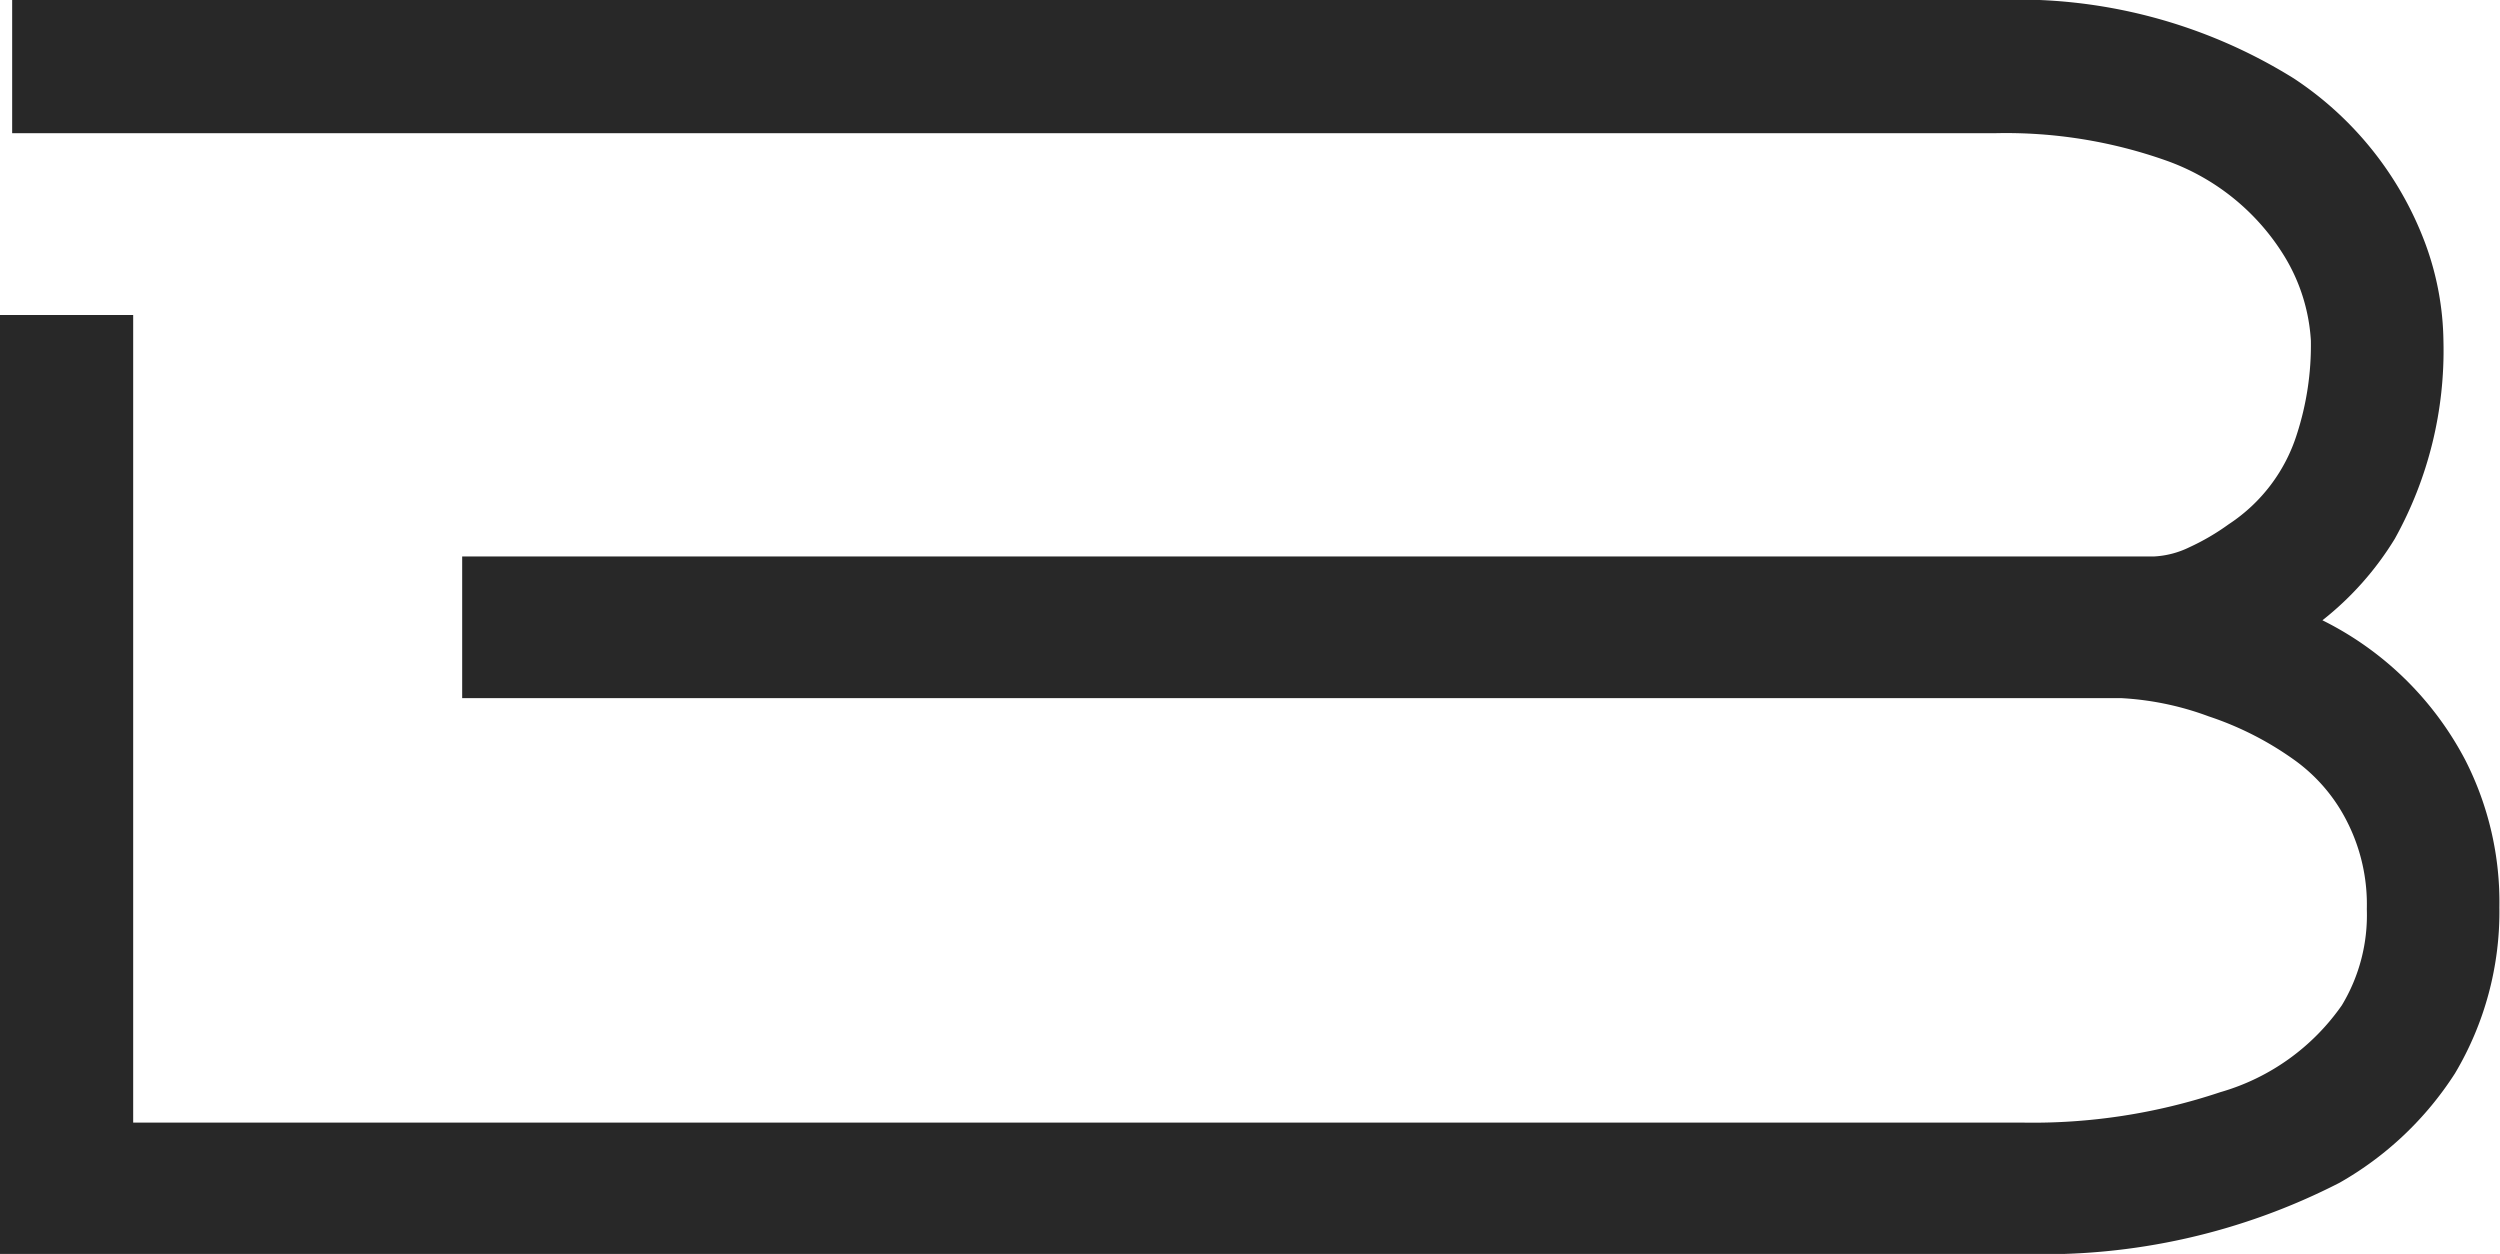 <svg xmlns="http://www.w3.org/2000/svg" viewBox="0 0 41.11 20.62"><path d="M38.19 10.2a5.06 5.06 0 001.19-1.34 6.37 6.37 0 00.8-3.25 4.79 4.79 0 00-.3-1.61 5.59 5.59 0 00-2.16-2.71A8.58 8.58 0 0032.83 0H.2v2.19h32.62a7.89 7.89 0 012.8.45 3.75 3.75 0 011.93 1.55A3 3 0 0138 5.6a4.75 4.75 0 01-.23 1.54 2.76 2.76 0 01-1.12 1.48A3.82 3.82 0 0136 9a1.49 1.49 0 01-.57.15H7.6v2.33h27.28a4.86 4.86 0 011.44.3 5.25 5.25 0 011.44.74 2.79 2.79 0 01.84 1 3 3 0 01.32 1.43 2.87 2.87 0 01-.41 1.58 3.67 3.67 0 01-2 1.43 9.71 9.71 0 01-3.26.5H2.19V5.18H0v15.44h33.28a10.65 10.65 0 005.19-1.17 5.45 5.45 0 001.9-1.8 5.2 5.2 0 00.73-2.73 5.14 5.14 0 00-.56-2.42 5.32 5.32 0 00-2.35-2.3zm2.19 7.45zm-1-8.79zm-1.66-7.58z" fill="#282828"/></svg>